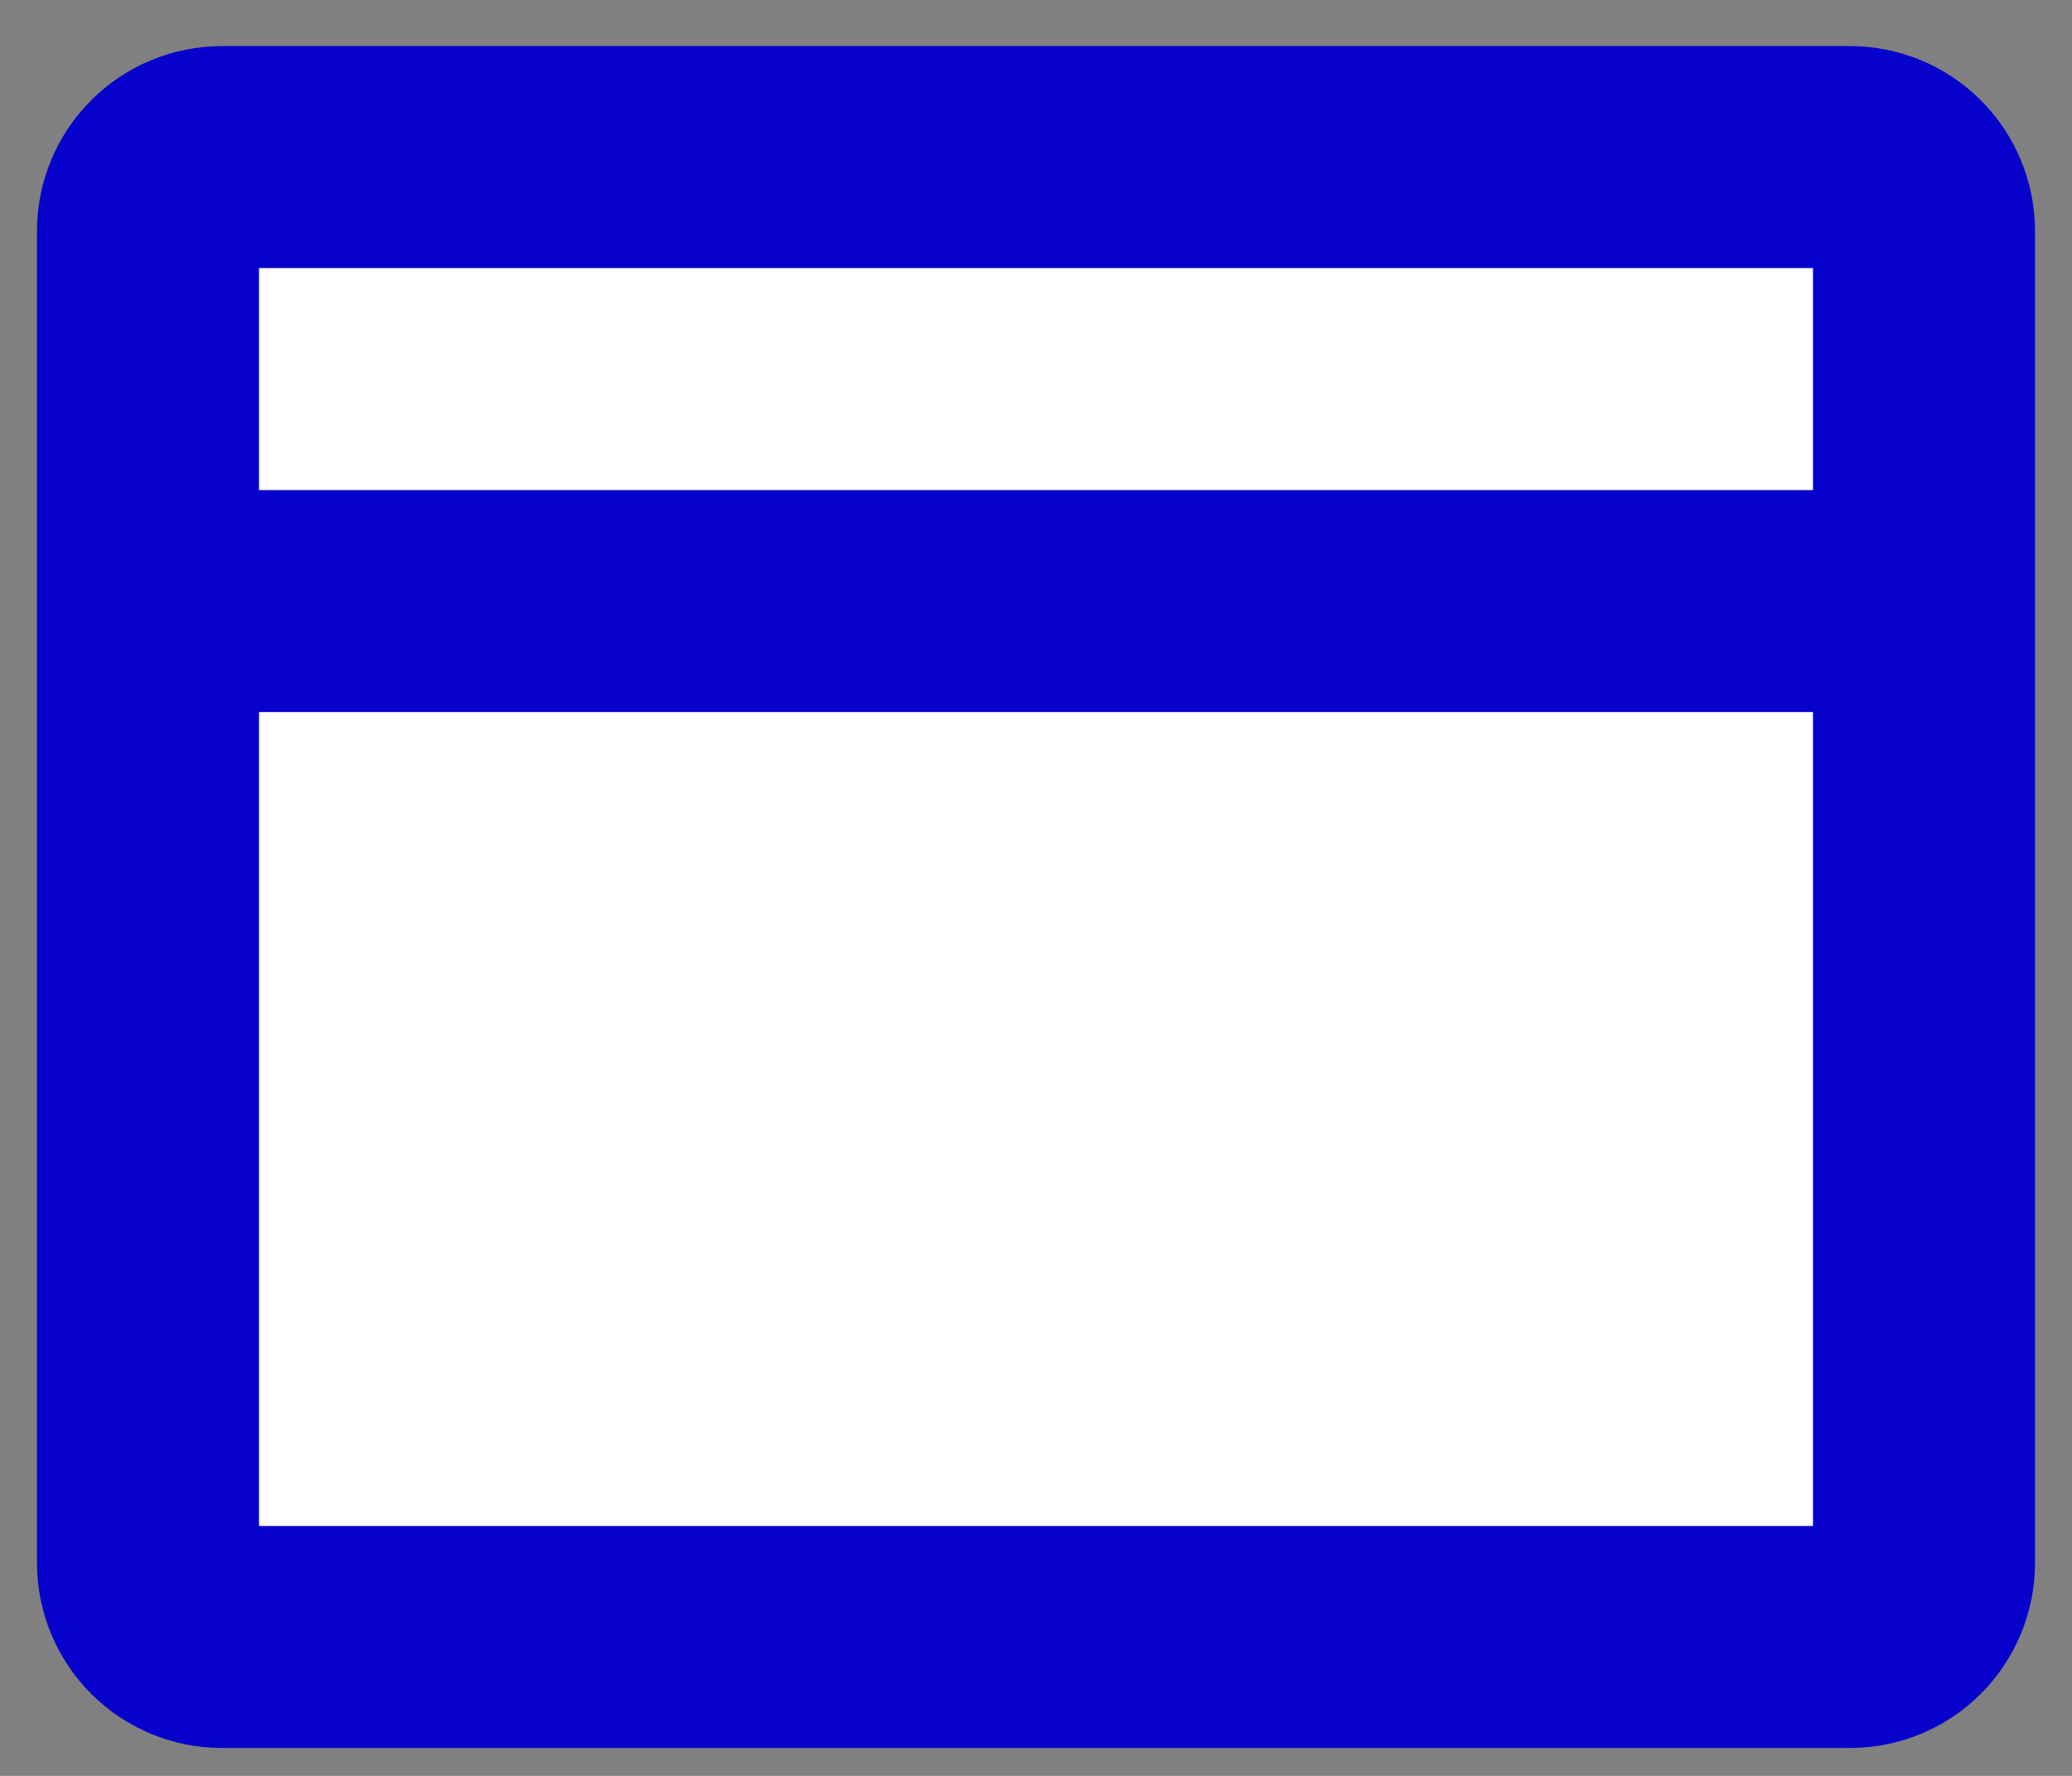 <svg width="28" height="24" viewBox="0 0 28 24" fill="none" xmlns="http://www.w3.org/2000/svg">
<rect x="0" y="0" width="28" height="24" fill="#808080" stroke="none"/>
<path d="M25 2.123H3C2.735 2.123 2.48 2.228 2.293 2.416C2.105 2.603 2 2.858 2 3.123V21.123C2 21.388 2.105 21.643 2.293 21.83C2.48 22.018 2.735 22.123 3 22.123H25C25.265 22.123 25.52 22.018 25.707 21.83C25.895 21.643 26 21.388 26 21.123V3.123C26 2.858 25.895 2.603 25.707 2.416C25.52 2.228 25.265 2.123 25 2.123ZM2 8.123H26H2Z" fill="white"/>
<path d="M2 8.123H26M25 2.123H3C2.735 2.123 2.48 2.228 2.293 2.416C2.105 2.603 2 2.858 2 3.123V21.123C2 21.388 2.105 21.643 2.293 21.83C2.48 22.018 2.735 22.123 3 22.123H25C25.265 22.123 25.52 22.018 25.707 21.83C25.895 21.643 26 21.388 26 21.123V3.123C26 2.858 25.895 2.603 25.707 2.416C25.52 2.228 25.265 2.123 25 2.123Z" stroke="#0602CC" stroke-width="3" stroke-linecap="round" stroke-linejoin="round"/>
</svg>
